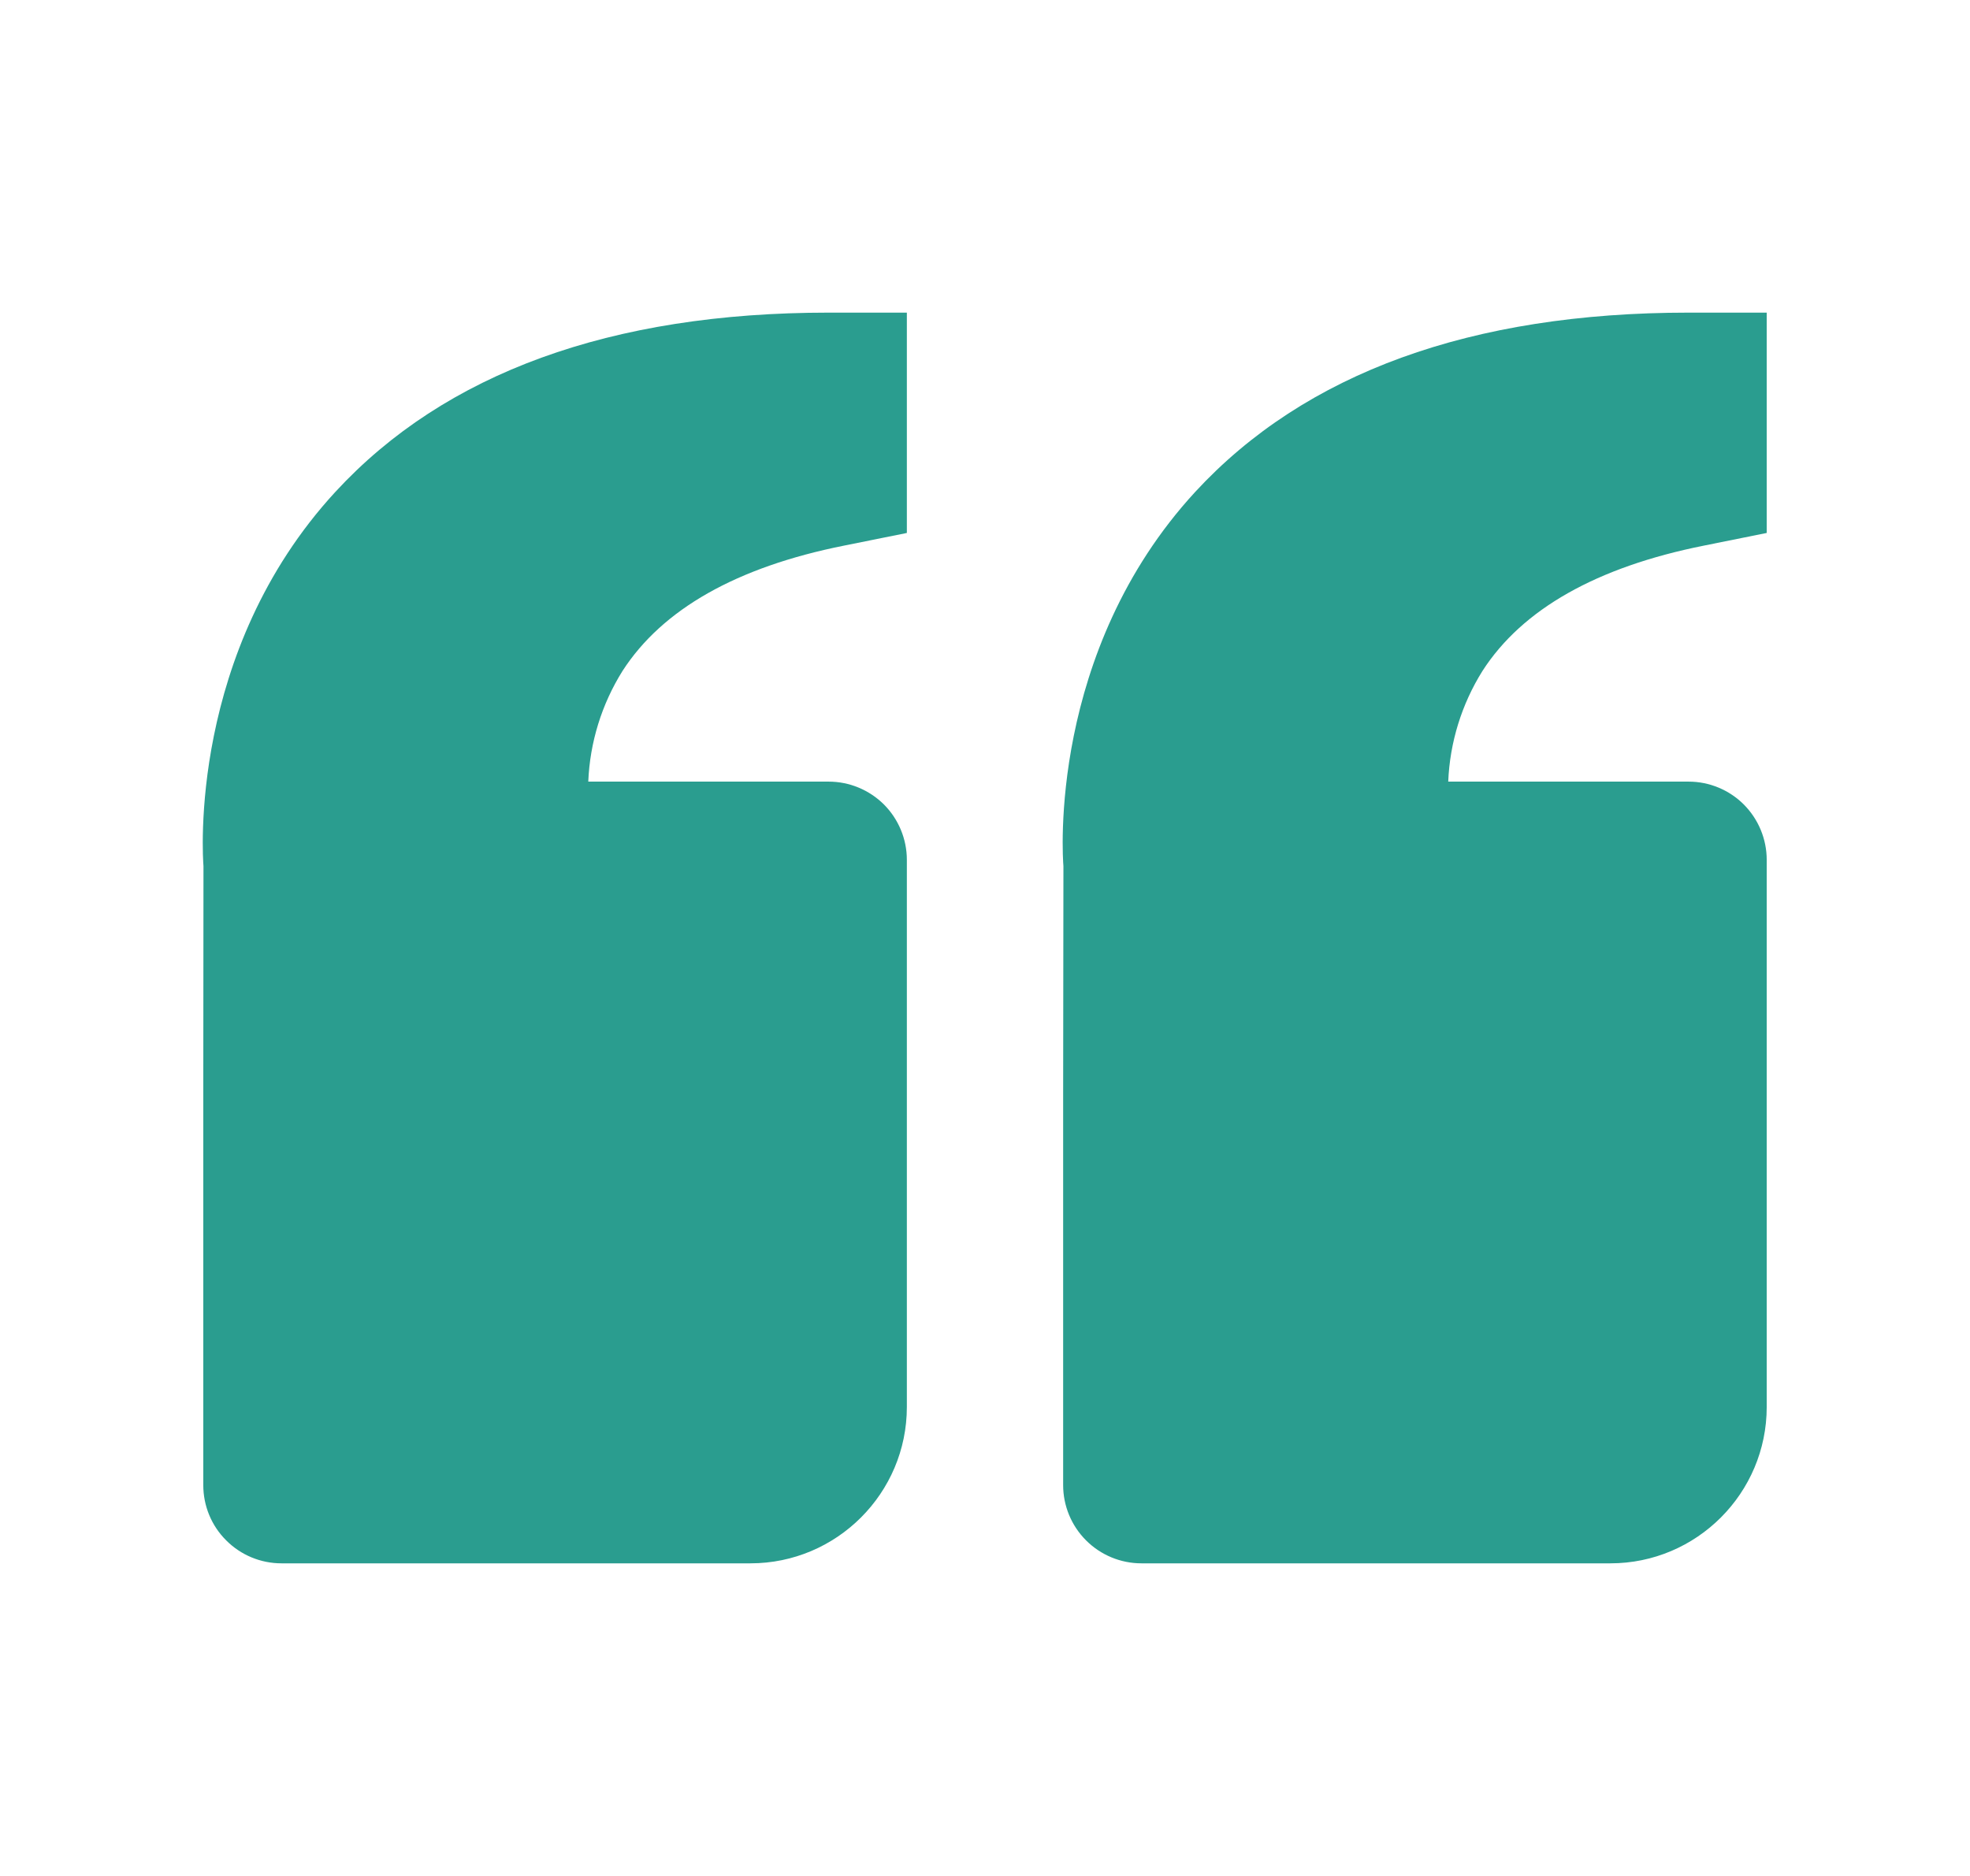<svg width="21" height="20" viewBox="0 0 21 20" fill="none" xmlns="http://www.w3.org/2000/svg">
<path d="M3.576 5.243C4.745 3.976 6.514 3.333 8.833 3.333H9.667V5.682L8.997 5.817C7.855 6.045 7.061 6.494 6.636 7.153C6.414 7.508 6.288 7.915 6.271 8.333H8.833C9.054 8.333 9.266 8.421 9.423 8.577C9.579 8.734 9.667 8.946 9.667 9.167V15C9.667 15.919 8.919 16.667 8 16.667H3C2.779 16.667 2.567 16.579 2.411 16.422C2.254 16.266 2.167 16.054 2.167 15.833V11.667L2.169 9.234C2.162 9.142 2.003 6.95 3.576 5.243ZM17.167 16.667H12.167C11.946 16.667 11.734 16.579 11.577 16.422C11.421 16.266 11.333 16.054 11.333 15.833V11.667L11.336 9.234C11.328 9.142 11.17 6.95 12.742 5.243C13.912 3.976 15.681 3.333 18 3.333H18.833V5.682L18.163 5.817C17.022 6.045 16.227 6.494 15.803 7.153C15.581 7.508 15.455 7.915 15.438 8.333H18C18.221 8.333 18.433 8.421 18.589 8.577C18.745 8.734 18.833 8.946 18.833 9.167V15C18.833 15.919 18.086 16.667 17.167 16.667Z" fill="#2A9D8F"/>
</svg>
